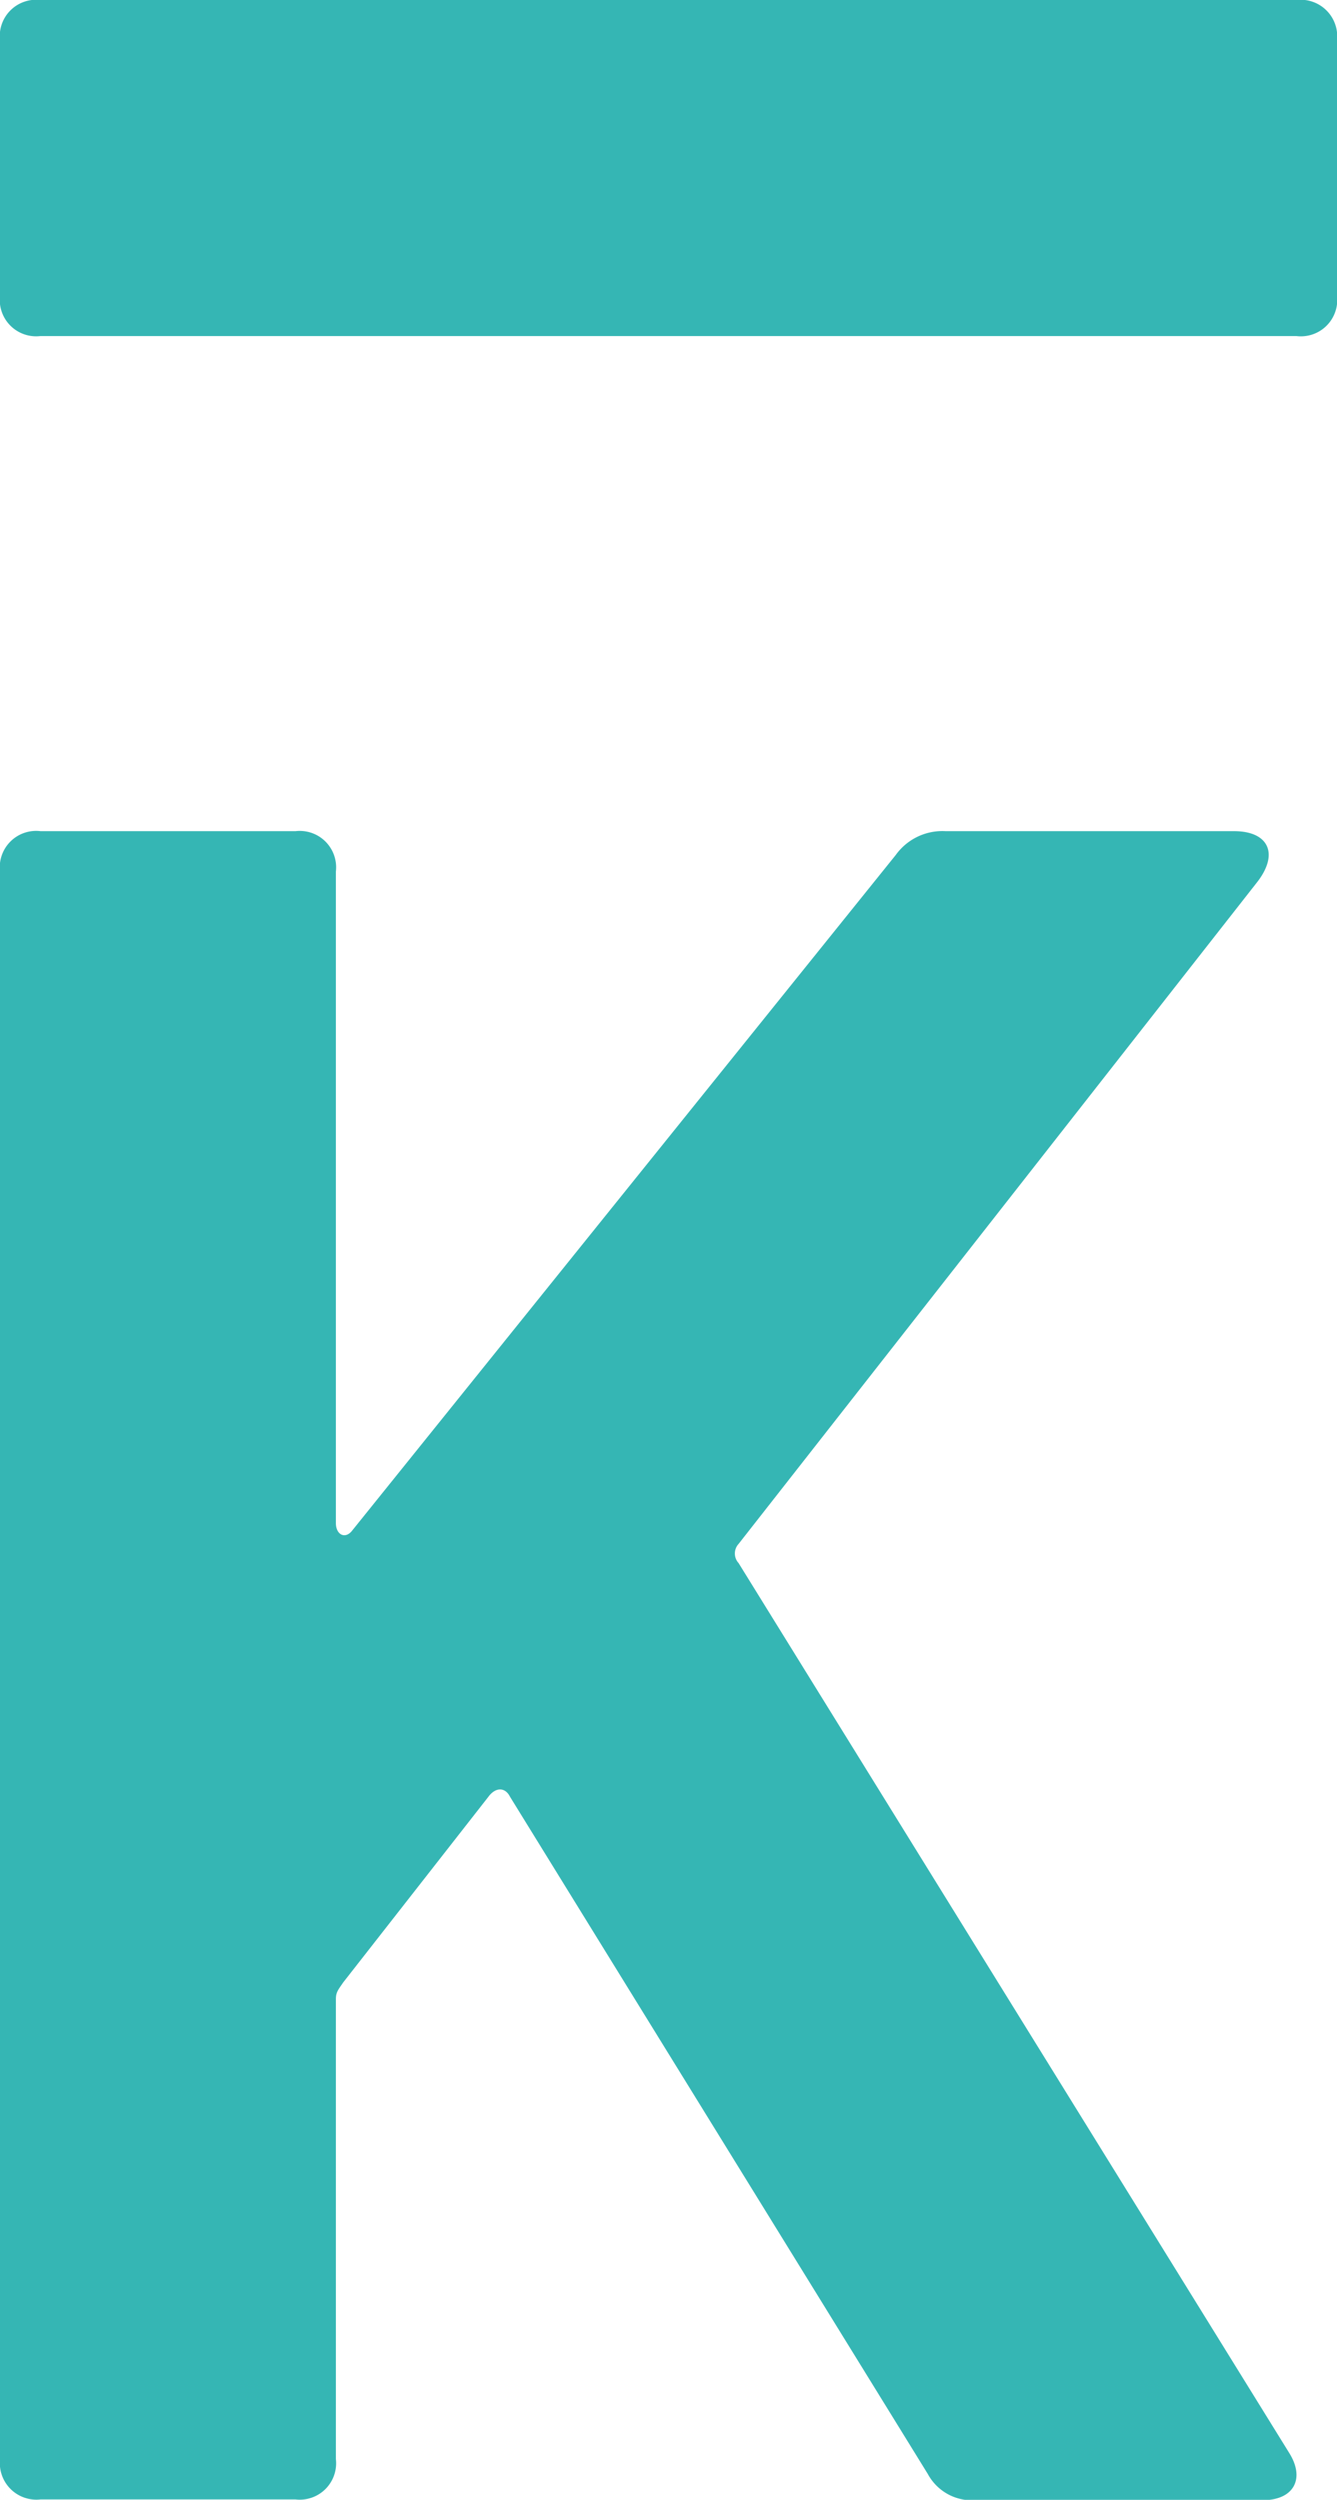 <svg xmlns="http://www.w3.org/2000/svg" viewBox="0 0 69.82 130.47"><defs><style>.cls-1{fill:#35b6b4;}</style></defs><g id="Calque_2" data-name="Calque 2"><g id="Calque_1-2" data-name="Calque 1"><path class="cls-1" d="M2.11,0H67.7a1.91,1.91,0,0,1,2.12,2.11V15.43a1.9,1.9,0,0,1-2.12,2.11H2.11A1.9,1.9,0,0,1,0,15.43V2.11A1.9,1.9,0,0,1,2.11,0Z"></path><path class="cls-1" d="M0,128.36V45.49a1.9,1.9,0,0,1,2.12-2.11H15.43a1.9,1.9,0,0,1,2.11,2.11v34c0,.62.5.87.87.37L46.78,44.62a3,3,0,0,1,2.61-1.24H64.45c1.74,0,2.36,1.12,1.24,2.61L38.57,80.58a.74.74,0,0,0,0,1L67.31,128c.87,1.37.25,2.49-1.37,2.49h-15a2.62,2.62,0,0,1-2.49-1.37L26.63,93.77c-.25-.5-.75-.5-1.12,0l-7.59,9.7c-.25.37-.38.5-.38.87v24a1.9,1.9,0,0,1-2.11,2.11H2.12A1.91,1.91,0,0,1,0,128.36Z"></path></g></g></svg>